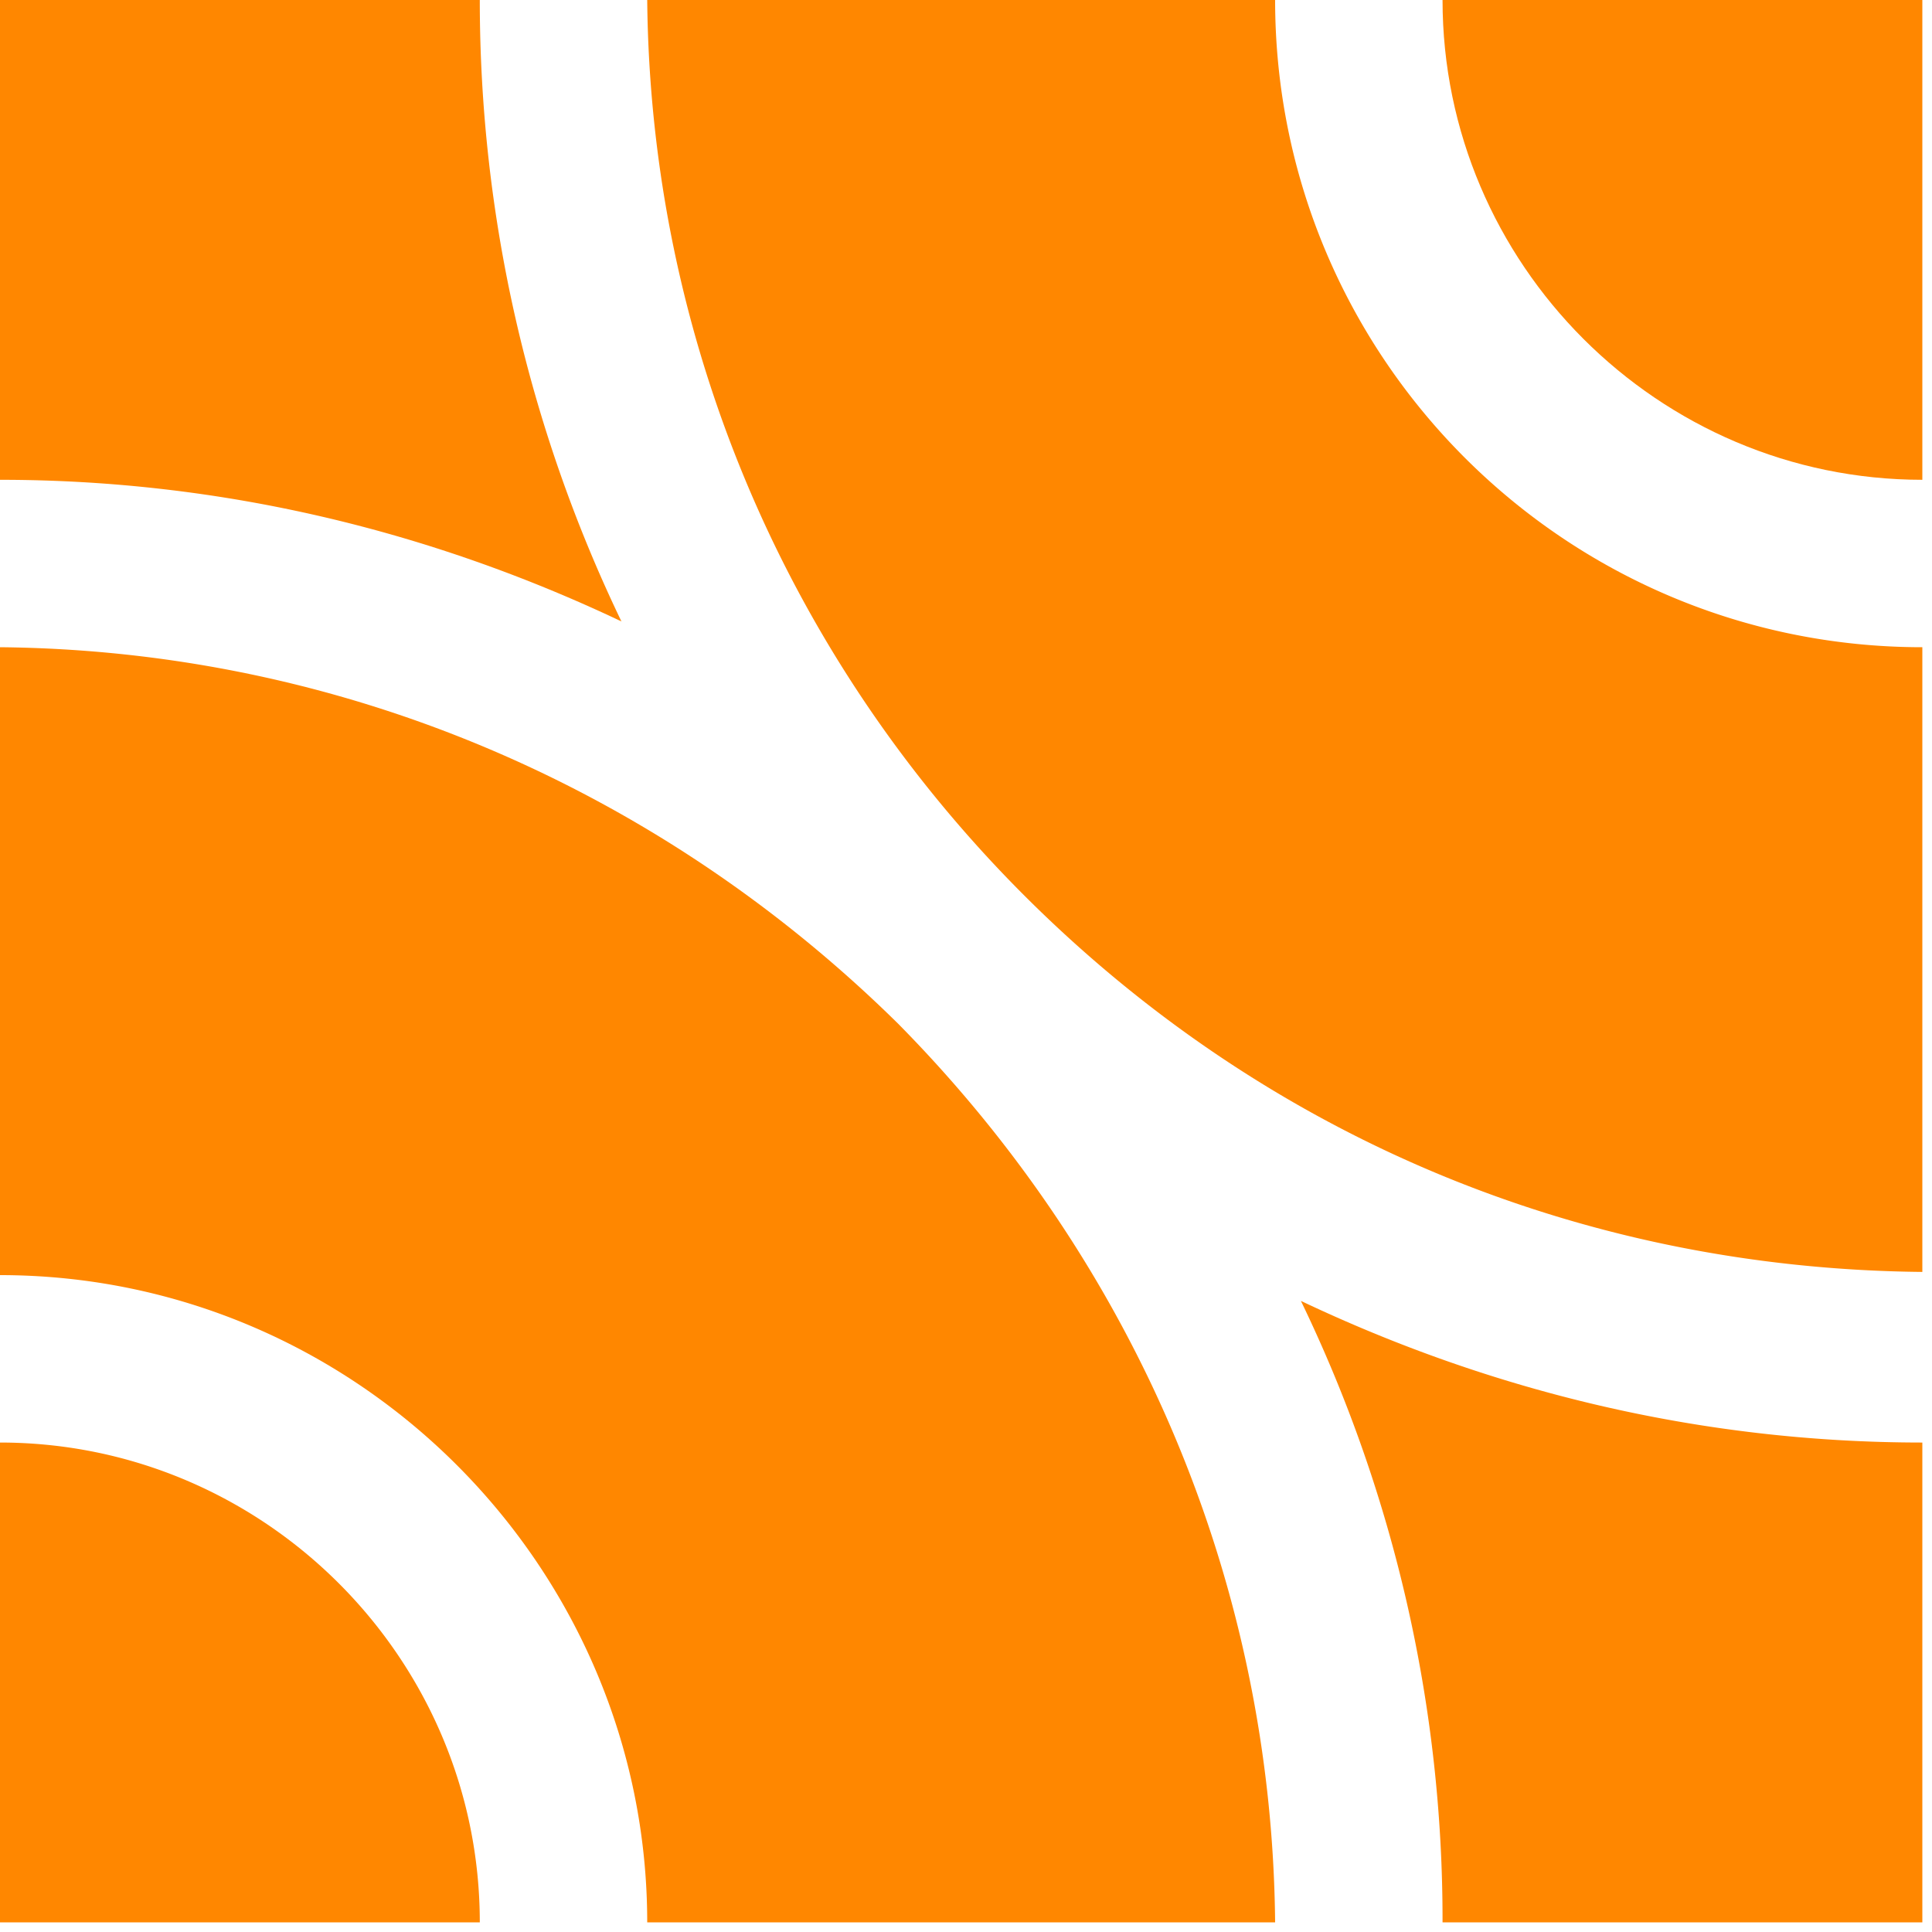 <svg width="32" height="32" viewBox="0 0 32 32" xmlns="http://www.w3.org/2000/svg"><title>appnexus</title><g fill="#FF8700" fill-rule="evenodd"><path d="M31.84 7.947V0h-7.947c0 4.373 3.574 7.947 7.947 7.947z"/><path d="M31.84 10.72c-5.92 0-10.72-4.8-10.72-10.72h-10.4c.053 5.6 2.293 10.88 6.24 14.827 4 4 9.227 6.186 14.88 6.24V10.72zM23.893 31.84h7.947v-7.947c-3.68 0-7.147-.853-10.293-2.346a23.536 23.536 0 0 1 2.346 10.293zM7.947 31.84c0-4.373-3.574-7.947-7.947-7.947v7.947h7.947z"/><path d="M0 10.72v10.4c5.92 0 10.72 4.853 10.72 10.72h10.4c-.053-5.6-2.293-10.88-6.24-14.88-4-3.947-9.28-6.187-14.88-6.24zM7.947 0H0v7.947c3.68 0 7.147.853 10.293 2.346A23.71 23.71 0 0 1 7.947 0z"/></g></svg>